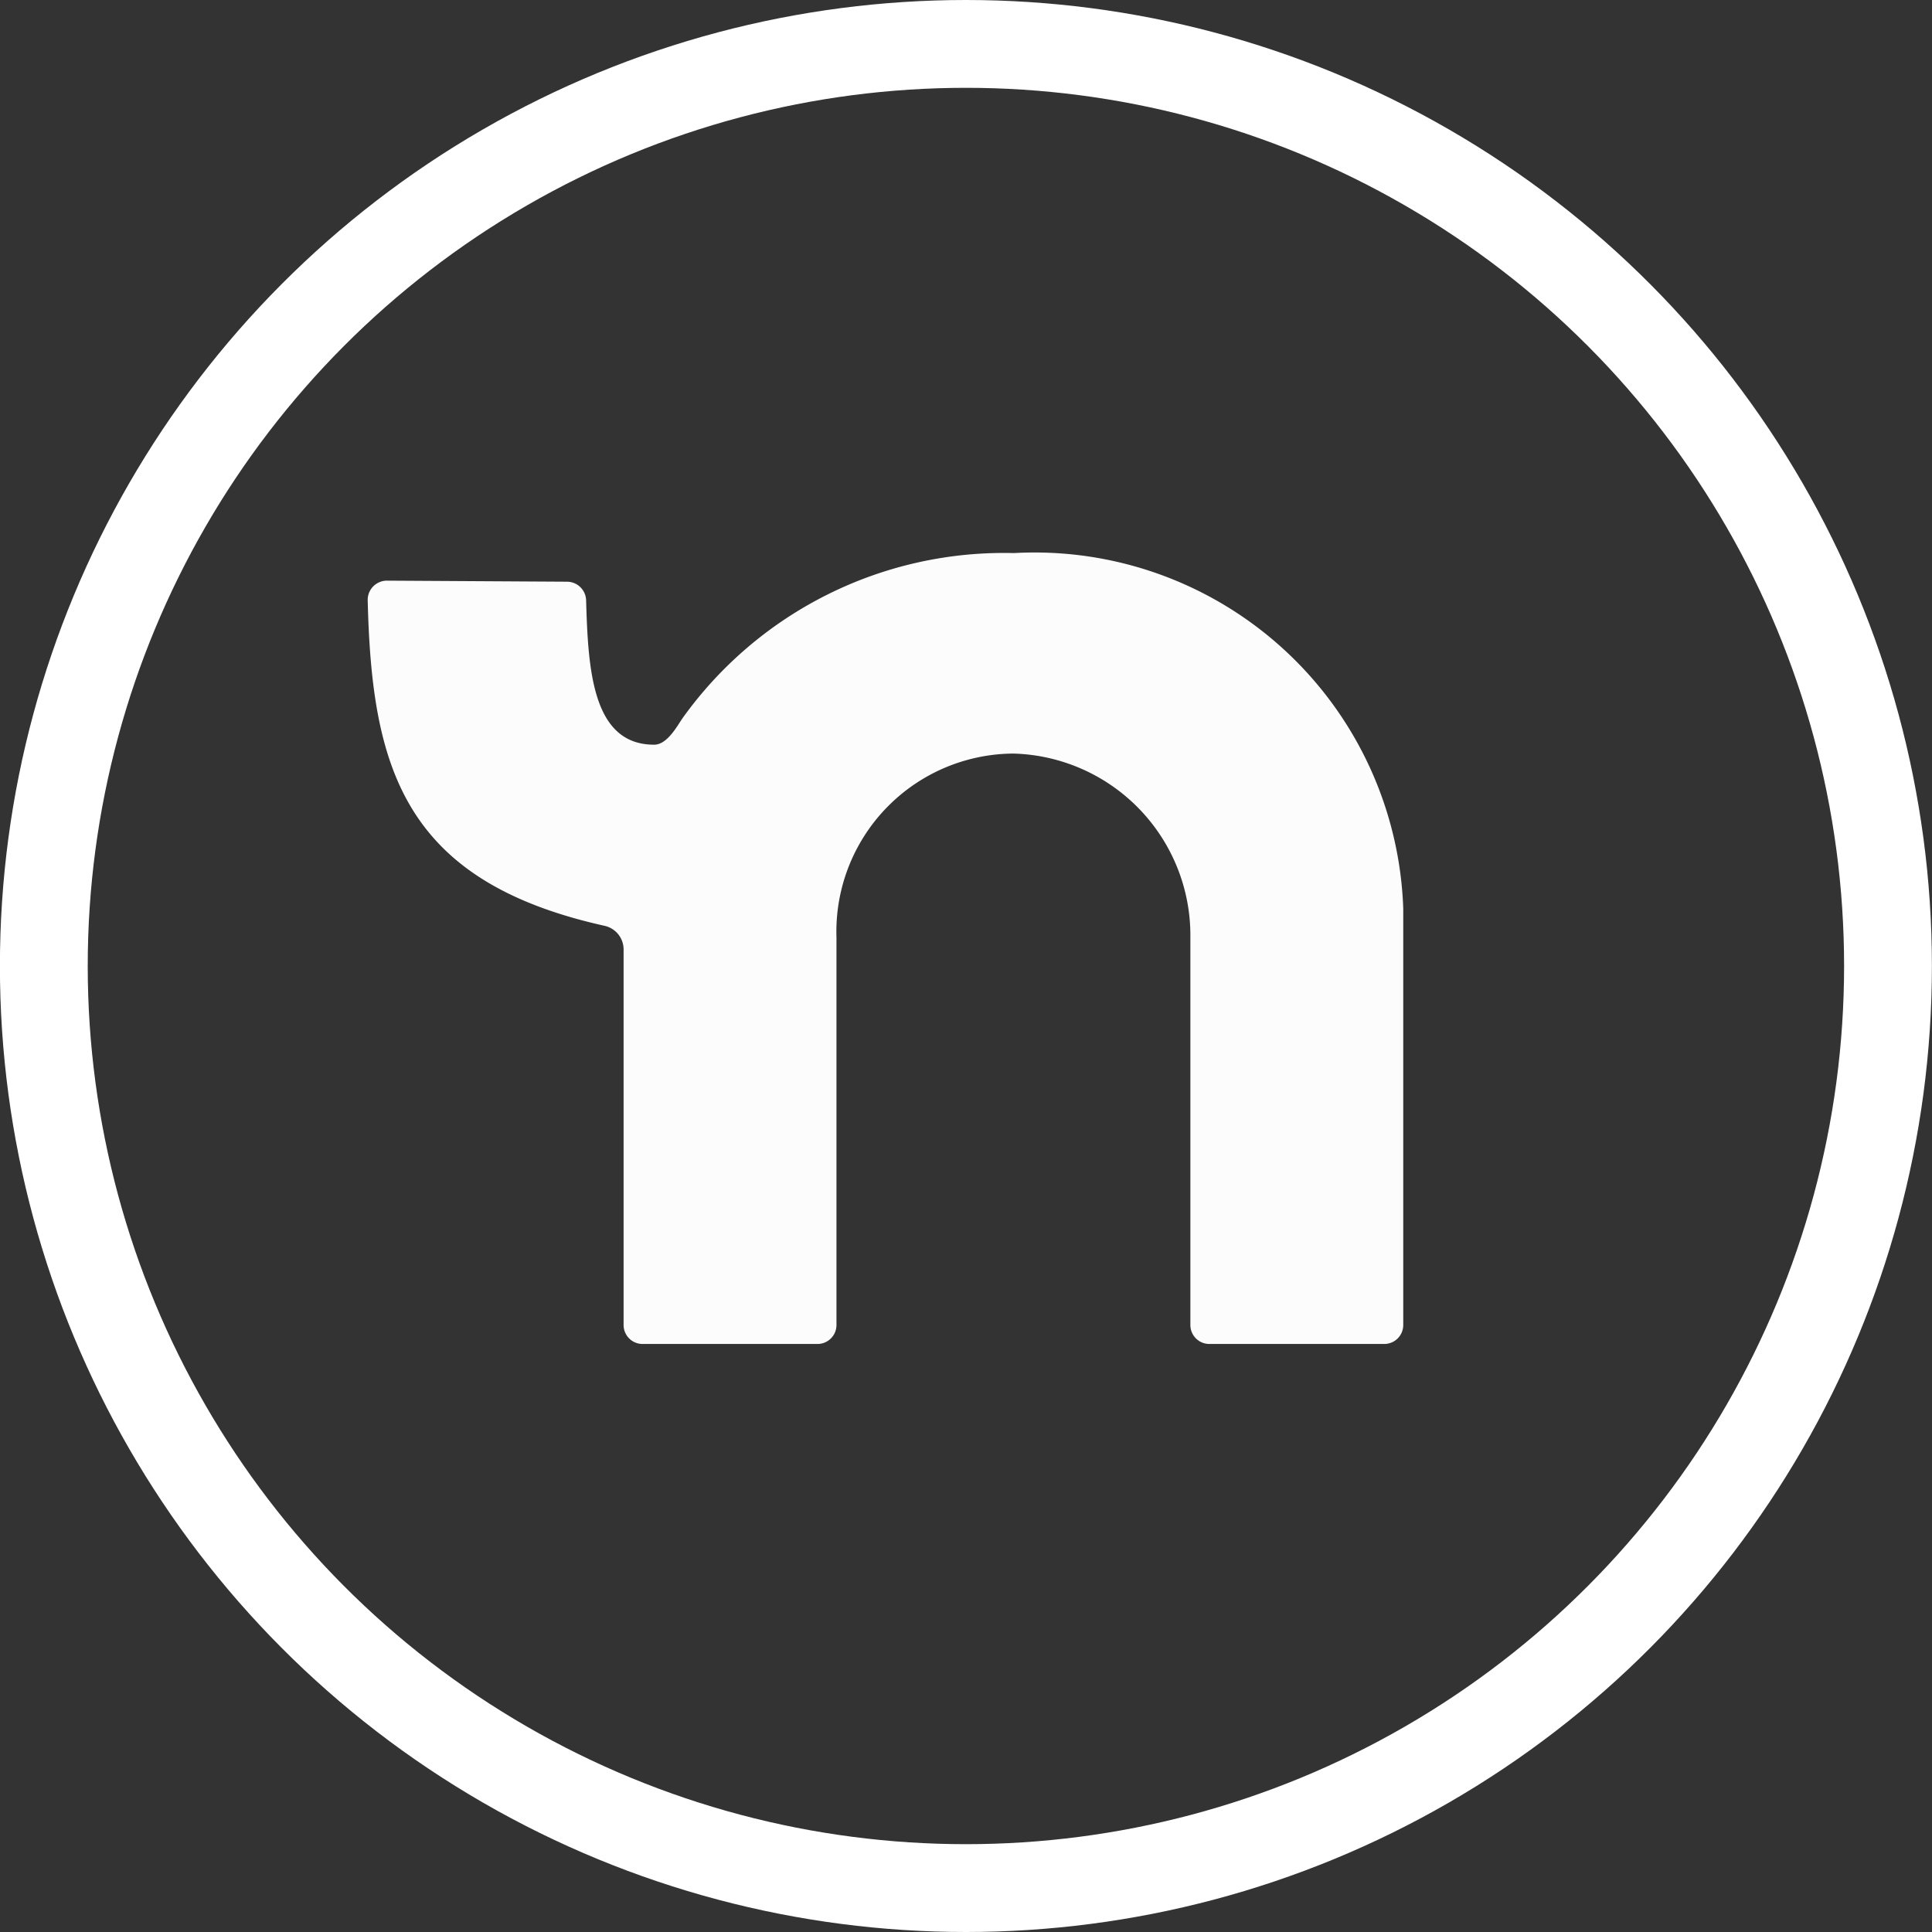 <svg xmlns="http://www.w3.org/2000/svg" width="22" height="22" viewBox="0 0 22 22">
  <rect x="0" y="0" width="22" height="22" fill="#333333" stroke="none"/>
  <g id="nextdoor-logo" transform="translate(-0.682 -0.681)">
    <g id="XMLID_1_" transform="translate(0.681 0.681)" fill="none" stroke="#fff" stroke-width="1">
      <circle cx="11" cy="11" r="11" stroke="none"/>
      <circle cx="11" cy="11" r="10.5" fill="none"/>
    </g>
    <g id="LG_GRN_LOGO_3_" transform="translate(4.869 6.979)">
      <path id="Path_127" data-name="Path 127" d="M233.357,317.7a4.5,4.5,0,0,0-3.775,1.882c-.064.094-.175.3-.322.3-.709,0-.752-.867-.775-1.647a.218.218,0,0,0-.216-.209l-2.052-.012a.219.219,0,0,0-.219.221c.046,1.9.4,3.2,2.7,3.71a.276.276,0,0,1,.214.271v4.274a.216.216,0,0,0,.216.216h1.992a.216.216,0,0,0,.216-.216v-4.414a2.028,2.028,0,0,1,2.015-2.093,2.071,2.071,0,0,1,2.015,2.093v4.414a.216.216,0,0,0,.216.216h1.992a.216.216,0,0,0,.216-.216v-4.741A4.2,4.2,0,0,0,233.357,317.7Z" transform="translate(-225.998 -317.7)" fill="#fcfcfc"/>
    </g>
  </g>
</svg>
